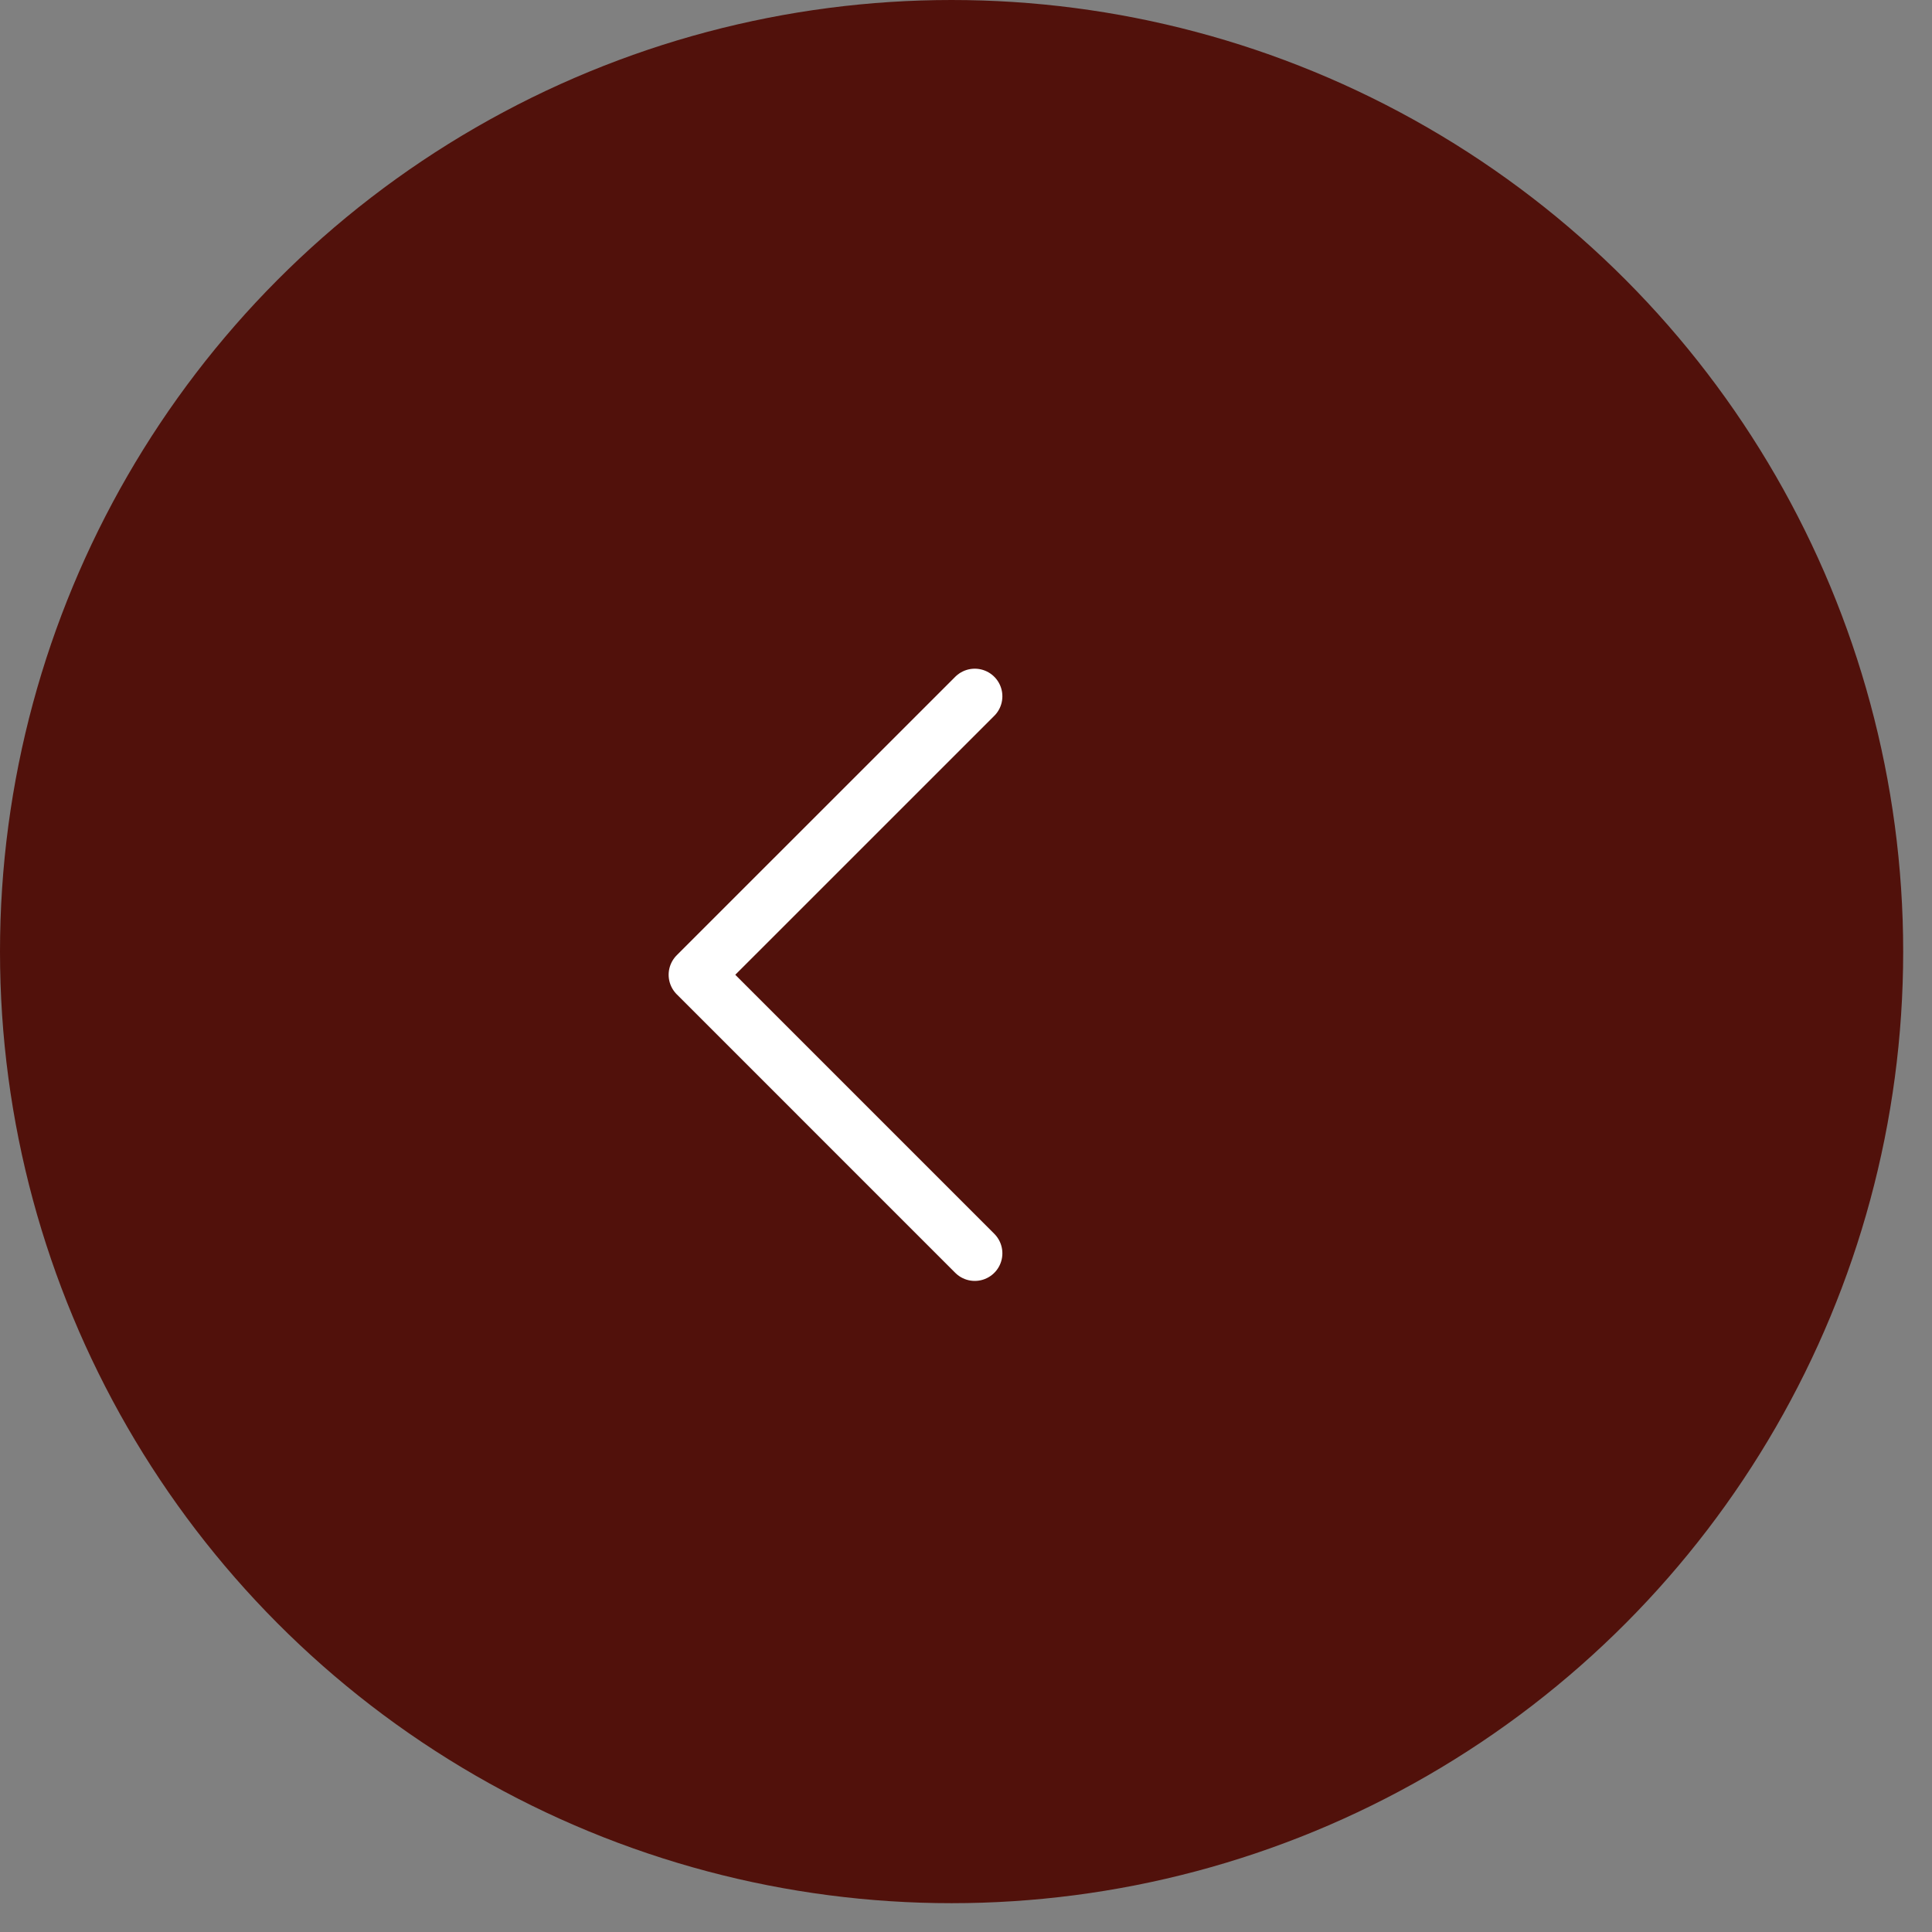 <?xml version="1.0" encoding="UTF-8"?> <svg xmlns="http://www.w3.org/2000/svg" width="35" height="35" viewBox="0 0 35 35" fill="none"><rect x="0" y="0" width="35" height="35" fill="#808080" stroke="none"/><circle cx="17.239" cy="17.239" r="17.239" fill="#51110B"></circle><path d="M17.659 12.614L12.613 17.659L17.659 22.705" stroke="white" stroke-linecap="round" stroke-linejoin="round"></path></svg> 